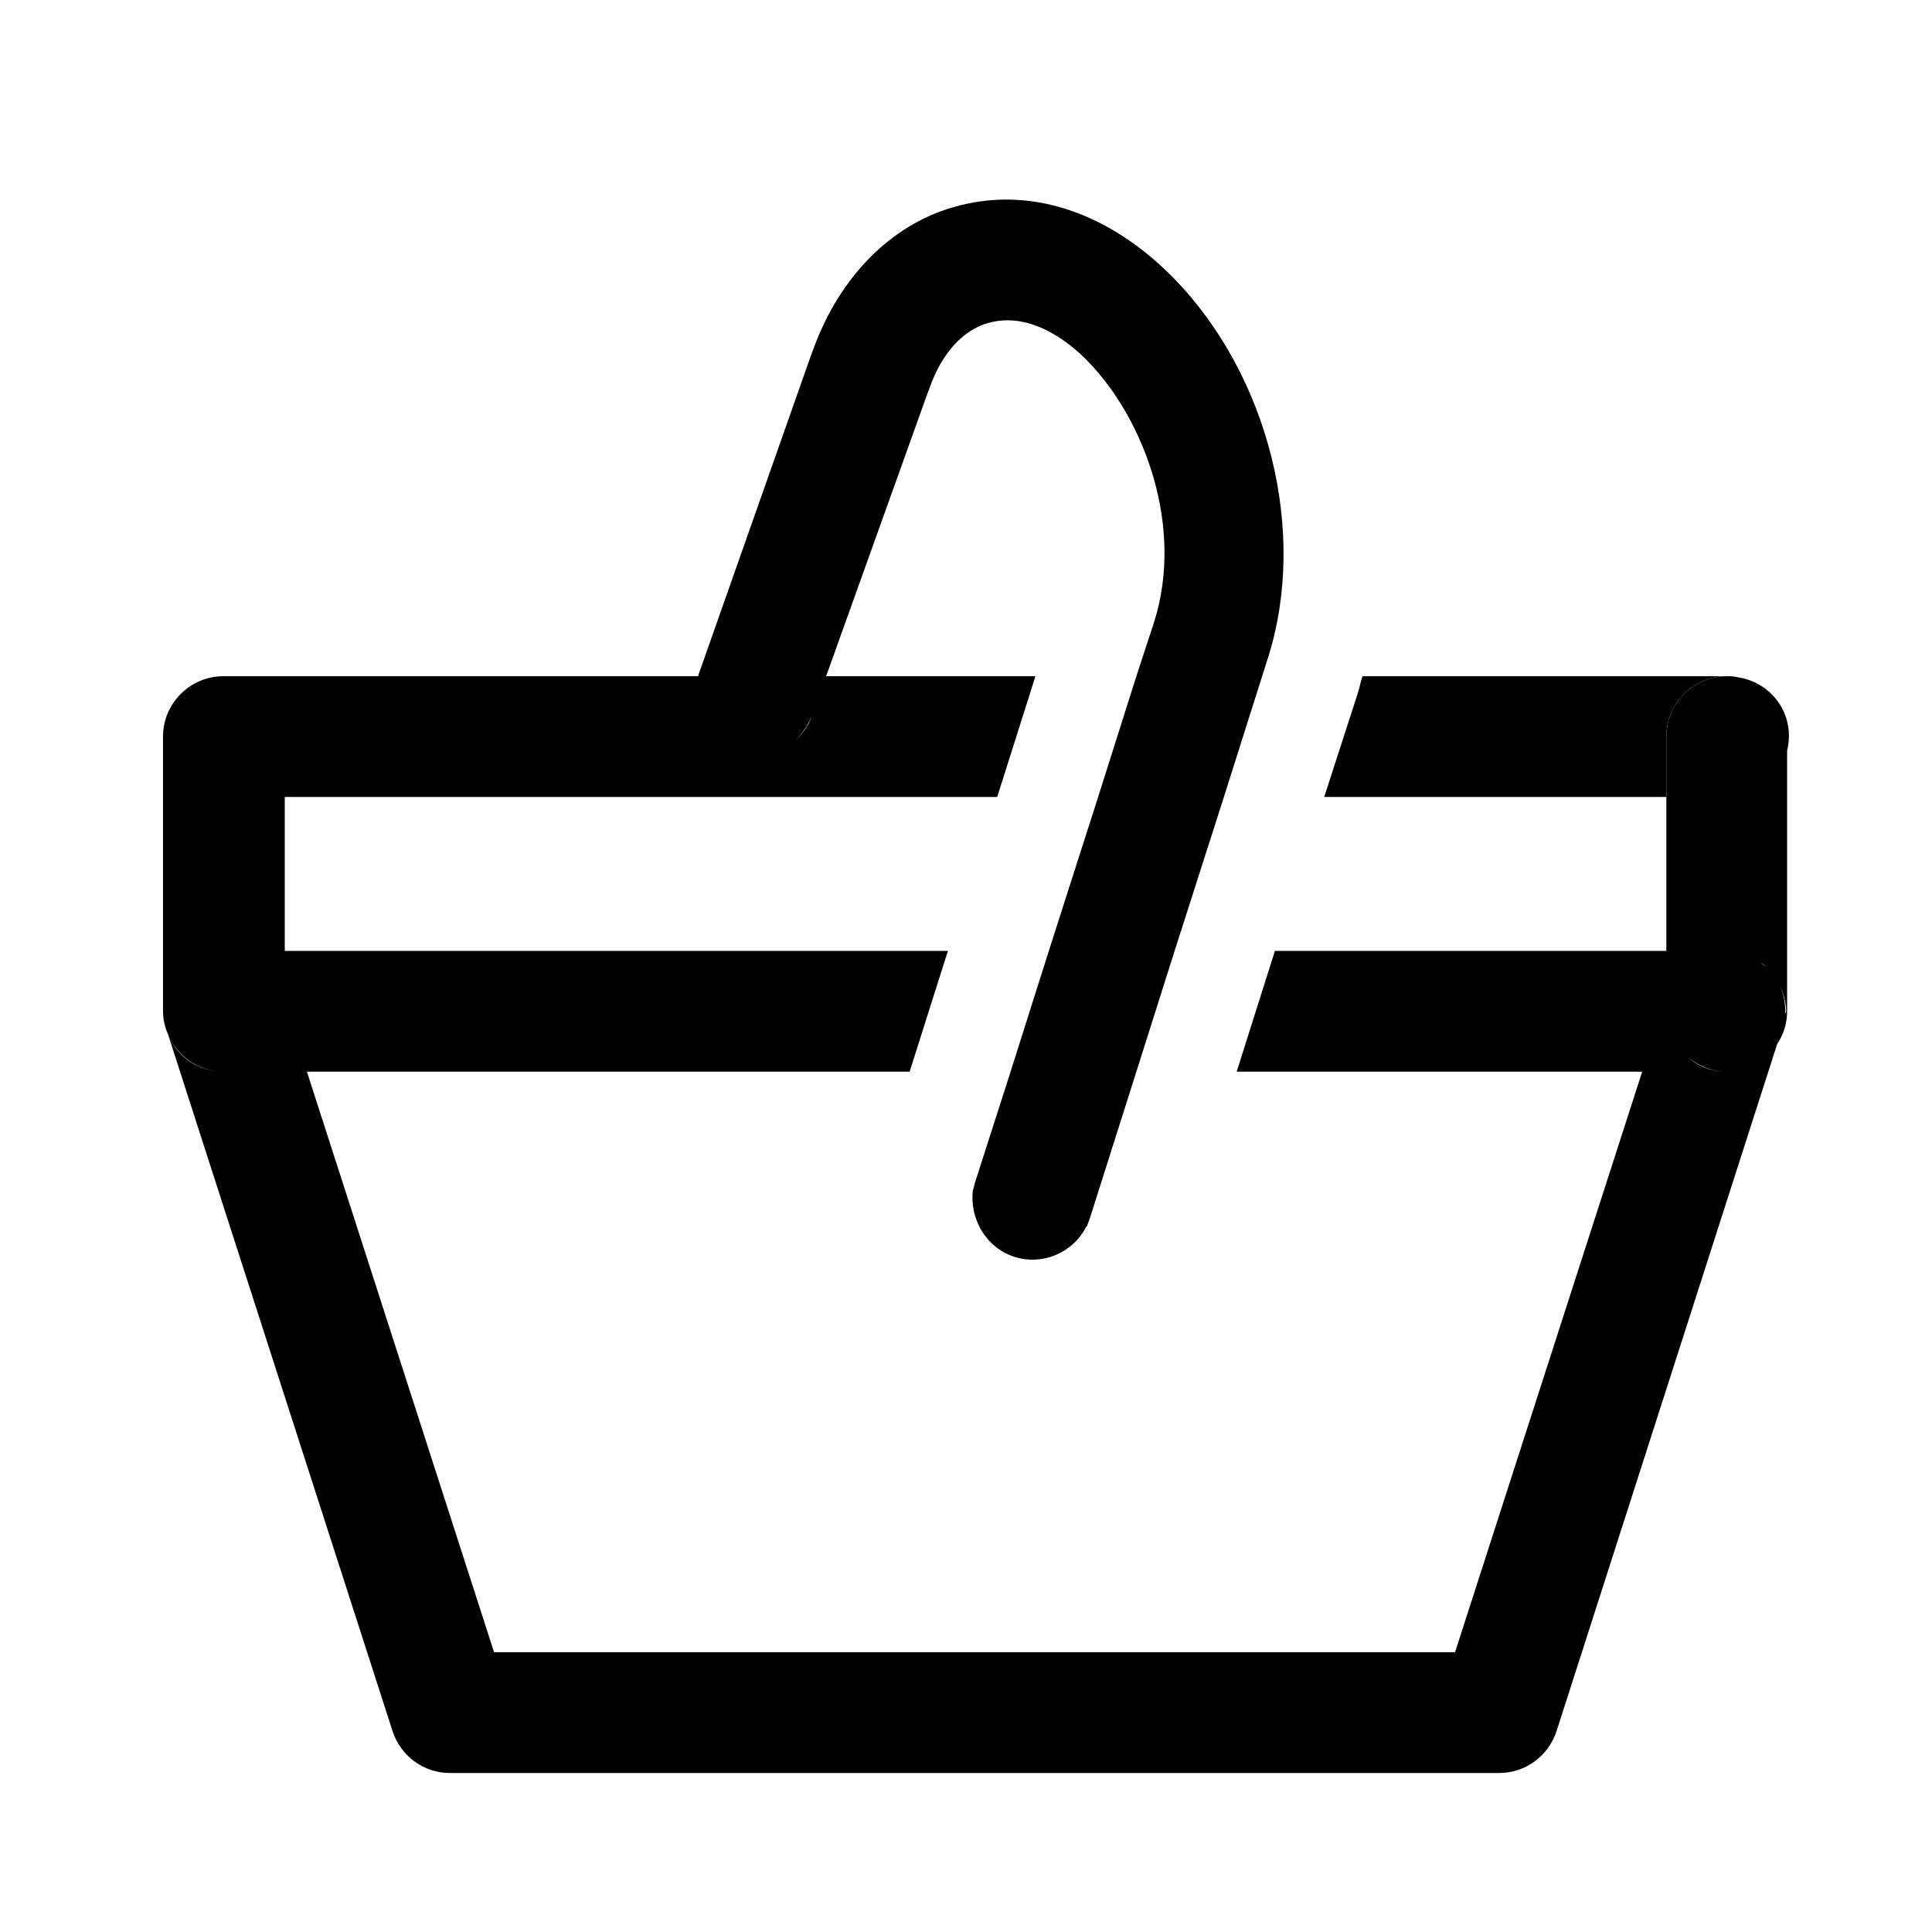 <?xml version="1.0" encoding="utf-8"?>
<!-- Generator: Adobe Illustrator 21.1.0, SVG Export Plug-In . SVG Version: 6.00 Build 0)  -->
<svg version="1.1" id="Ebene_1" xmlns="http://www.w3.org/2000/svg" xmlns:xlink="http://www.w3.org/1999/xlink" x="0px" y="0px"
	 viewBox="0 0 192 192" style="enable-background:new 0 0 192 192;" xml:space="preserve">
<title>Cart</title>
<g>
	<path d="M165.6,73.2c0-3.3,2.7-6,6-6h-36.2c-0.2,0.6-0.3,1.2-0.5,1.8l-3.3,10.2h34V73.2z"/>
	<path d="M173.2,67.4c-0.5-0.1-0.9-0.2-1.4-0.2h-0.2c-3.3,0-6,2.7-6,6v6v15.3h0h-38.9l-3.8,12h40.3l-18.6,57.7H49.1l-18.6-57.7h59.9
		l3.8-12H28.3V79.2h70.8l3.8-12H82.1l10-27.9l0,0l0.3-0.8c1.2-3.4,3.3-5.7,5.8-6.4c4.2-1.2,8.1,1.9,10,3.9
		c5.5,5.7,9.5,16.3,6.5,25.8l-1.8,5.5h0l-3.8,12l-4.9,15.3l-3.8,12h0l-3.5,10.9c-0.1,0.3-0.1,0.5-0.2,0.8l11.3,3.6
		c0.1-0.3,0.2-0.5,0.3-0.8l4.6-14.5h0l3.8-12l4.9-15.3l3.8-12h0l0.6-1.9c4-12.5,0.1-28.1-9.4-37.8c-6.5-6.6-14.4-9.2-21.9-7
		c-6.2,1.8-11.2,6.9-13.8,13.9l-0.3,0.8l0,0L69.4,67.1v0.1h0c0,0,0,0,0,0H22.2c-3.3,0-6,2.7-6,6c0,0.2,0,0.4,0,0.6v26.1
		c0,0.2,0,0.4,0,0.6c0,0.6,0.1,1.2,0.3,1.8l0.2,0.5c0.9,2.2,3.1,3.7,5.5,3.7c0.6,0,1.2-0.1,1.8-0.3c-0.6,0.2-1.2,0.3-1.8,0.3
		c-2.4,0-4.6-1.4-5.5-3.7L39,172c0.8,2.5,3.1,4.2,5.7,4.2H149c2.6,0,4.9-1.7,5.7-4.2l21.9-68.2c0-0.1,0.1-0.1,0.1-0.2l0.4-1.3
		c0.1-0.2,0.1-0.3,0.1-0.5c0,0.2-0.1,0.3-0.1,0.5l-0.4,1.3c0.6-0.9,0.9-2,0.9-3.1V74.6C178.4,71.4,176.5,68.2,173.2,67.4z
		 M80.7,71.1C80.7,71.1,80.7,71.1,80.7,71.1l1.4-3.9h0L80.7,71.1c-0.4,1.2-1.2,2.2-2.1,2.8C79.5,73.3,80.2,72.3,80.7,71.1z
		 M176.3,96.9c-0.2-0.2-0.3-0.4-0.5-0.6C175.9,96.5,176.1,96.7,176.3,96.9z M171.5,94.5c0.2,0,0.5,0,0.7,0
		C171.9,94.5,171.7,94.5,171.5,94.5L171.5,94.5z M171.6,106.5c-1.5,0-2.8-0.5-3.8-1.4C168.9,106,170.2,106.5,171.6,106.5
		c0.2,0,0.4,0,0.6,0C172.1,106.4,171.8,106.5,171.6,106.5z M175.5,96.1c-0.1-0.1-0.3-0.3-0.5-0.4C175.3,95.8,175.4,96,175.5,96.1z
		 M174.8,95.5c-0.1-0.1-0.3-0.2-0.4-0.3C174.5,95.3,174.6,95.4,174.8,95.5z M177.4,100.8c0.1-1.4-0.3-2.7-1.1-3.8
		c0.7,1,1.2,2.2,1.2,3.5C177.5,100.6,177.4,100.7,177.4,100.8z"/>
	<path d="M100.8,124.9c2.8,0.9,5.9-0.4,7.2-3.1l-11.3-3.6C96.3,121.1,98,124,100.8,124.9z"/>
</g>
</svg>
